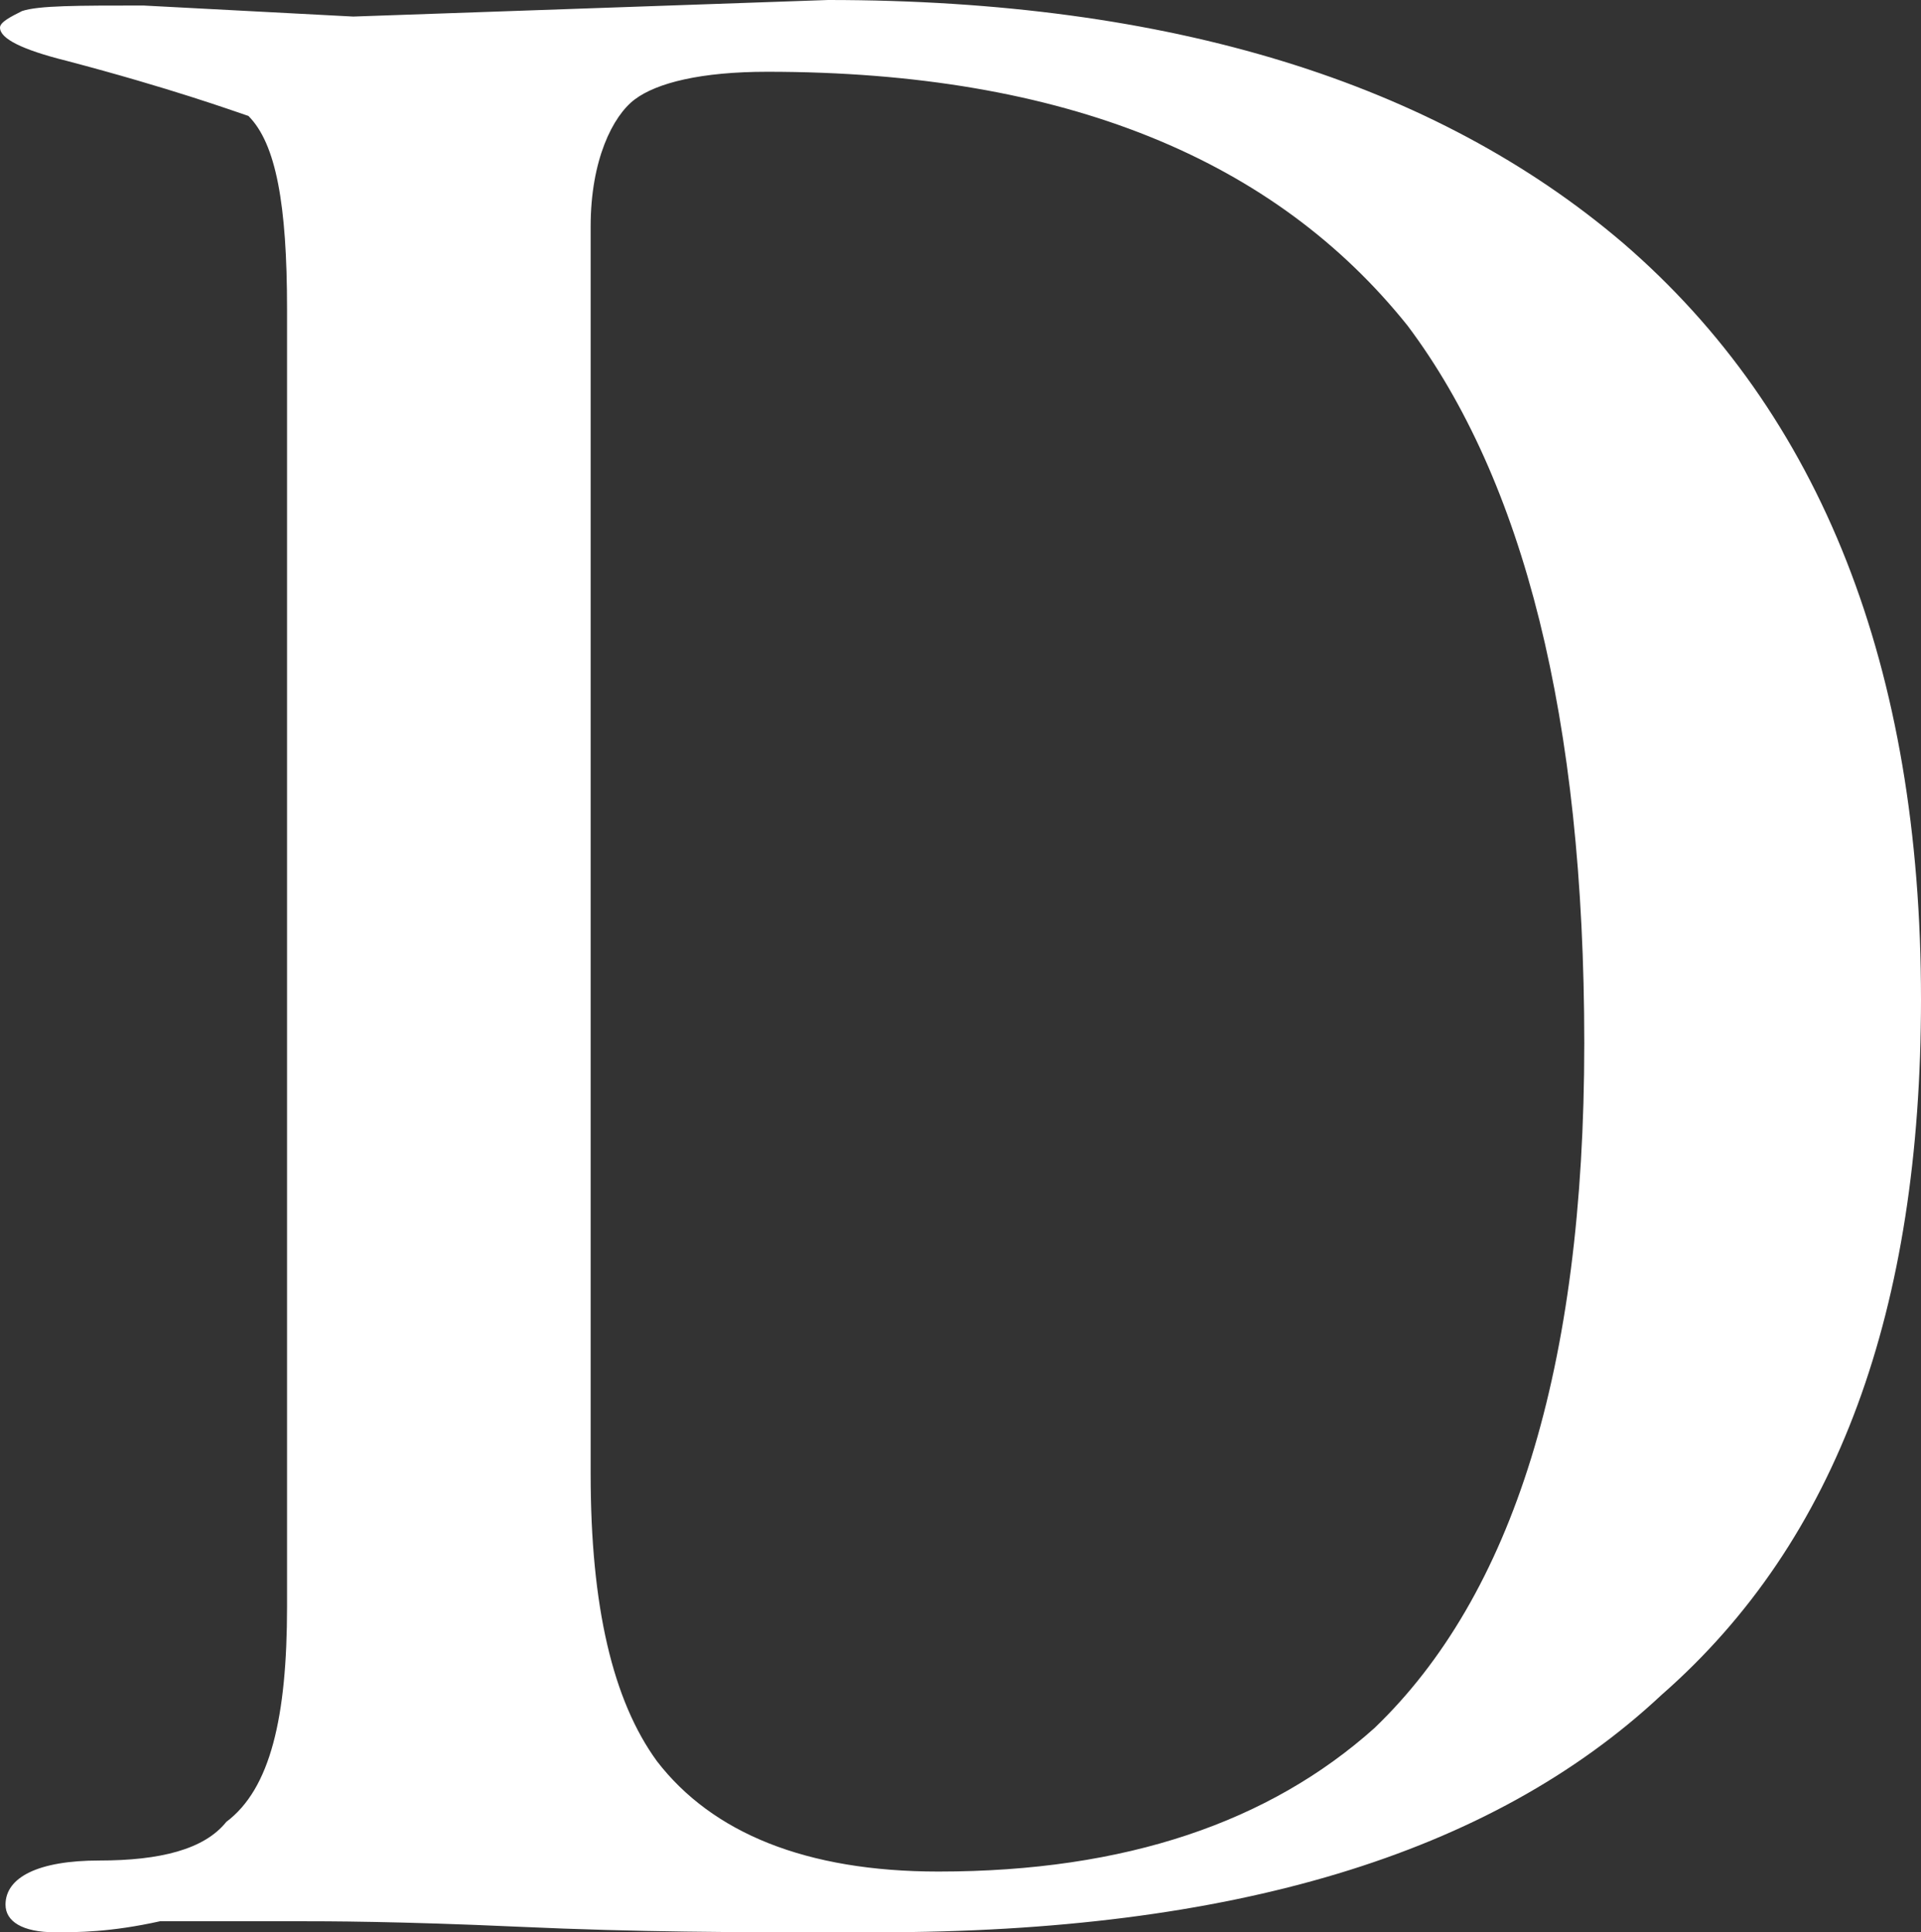 <?xml version="1.0" encoding="utf-8"?>
<!-- Generator: Adobe Illustrator 27.0.0, SVG Export Plug-In . SVG Version: 6.00 Build 0)  -->
<svg version="1.1" id="Capa_1" xmlns="http://www.w3.org/2000/svg" xmlns:xlink="http://www.w3.org/1999/xlink" x="0px" y="0px"
	 viewBox="0 0 34.8 35" style="enable-background:new 0 0 34.8 35;" xml:space="preserve">
<rect x="0" y="0" width="34.8" height="35" fill="#333333" stroke="none"/>
<style type="text/css">
	.st0{fill:#FFFFFF;}
</style>
<path class="st0" d="M10.7,4.1v22.6c0,2.4,0.4,4.1,1.2,5.2c1,1.3,2.7,2,5.1,2c3.4,0,6-0.9,7.9-2.6c2.5-2.4,3.8-6.5,3.8-12.4
	s-1.1-10.2-3.2-13c-2.4-3-6.2-4.6-11.6-4.6c-1.2,0-2,0.2-2.4,0.5S10.7,2.9,10.7,4.1L10.7,4.1z M5.2,29.1V5.6c0-1.9-0.2-3-0.7-3.5
	C4.2,2,3.1,1.6,1.2,1.1C0.4,0.9,0,0.7,0,0.5c0-0.1,0.2-0.2,0.4-0.3c0.3-0.1,1-0.1,2.2-0.1l3.8,0.2L15,0c6.2,0,11,1.5,14.4,4.4
	c3.6,3.1,5.4,7.7,5.4,13.7c0,5.6-1.5,9.8-4.7,12.6C27,33.6,22.3,35,15.9,35h-1c-1.5,0-3.3,0-5.5-0.1s-3.5-0.1-4-0.1l-2.5,0
	C2,35,1.4,35,1,35c-0.6,0-0.9-0.2-0.9-0.5c0-0.5,0.6-0.8,1.7-0.8s1.9-0.2,2.3-0.7C4.9,32.4,5.2,31.1,5.2,29.1L5.2,29.1z"/>
</svg>
